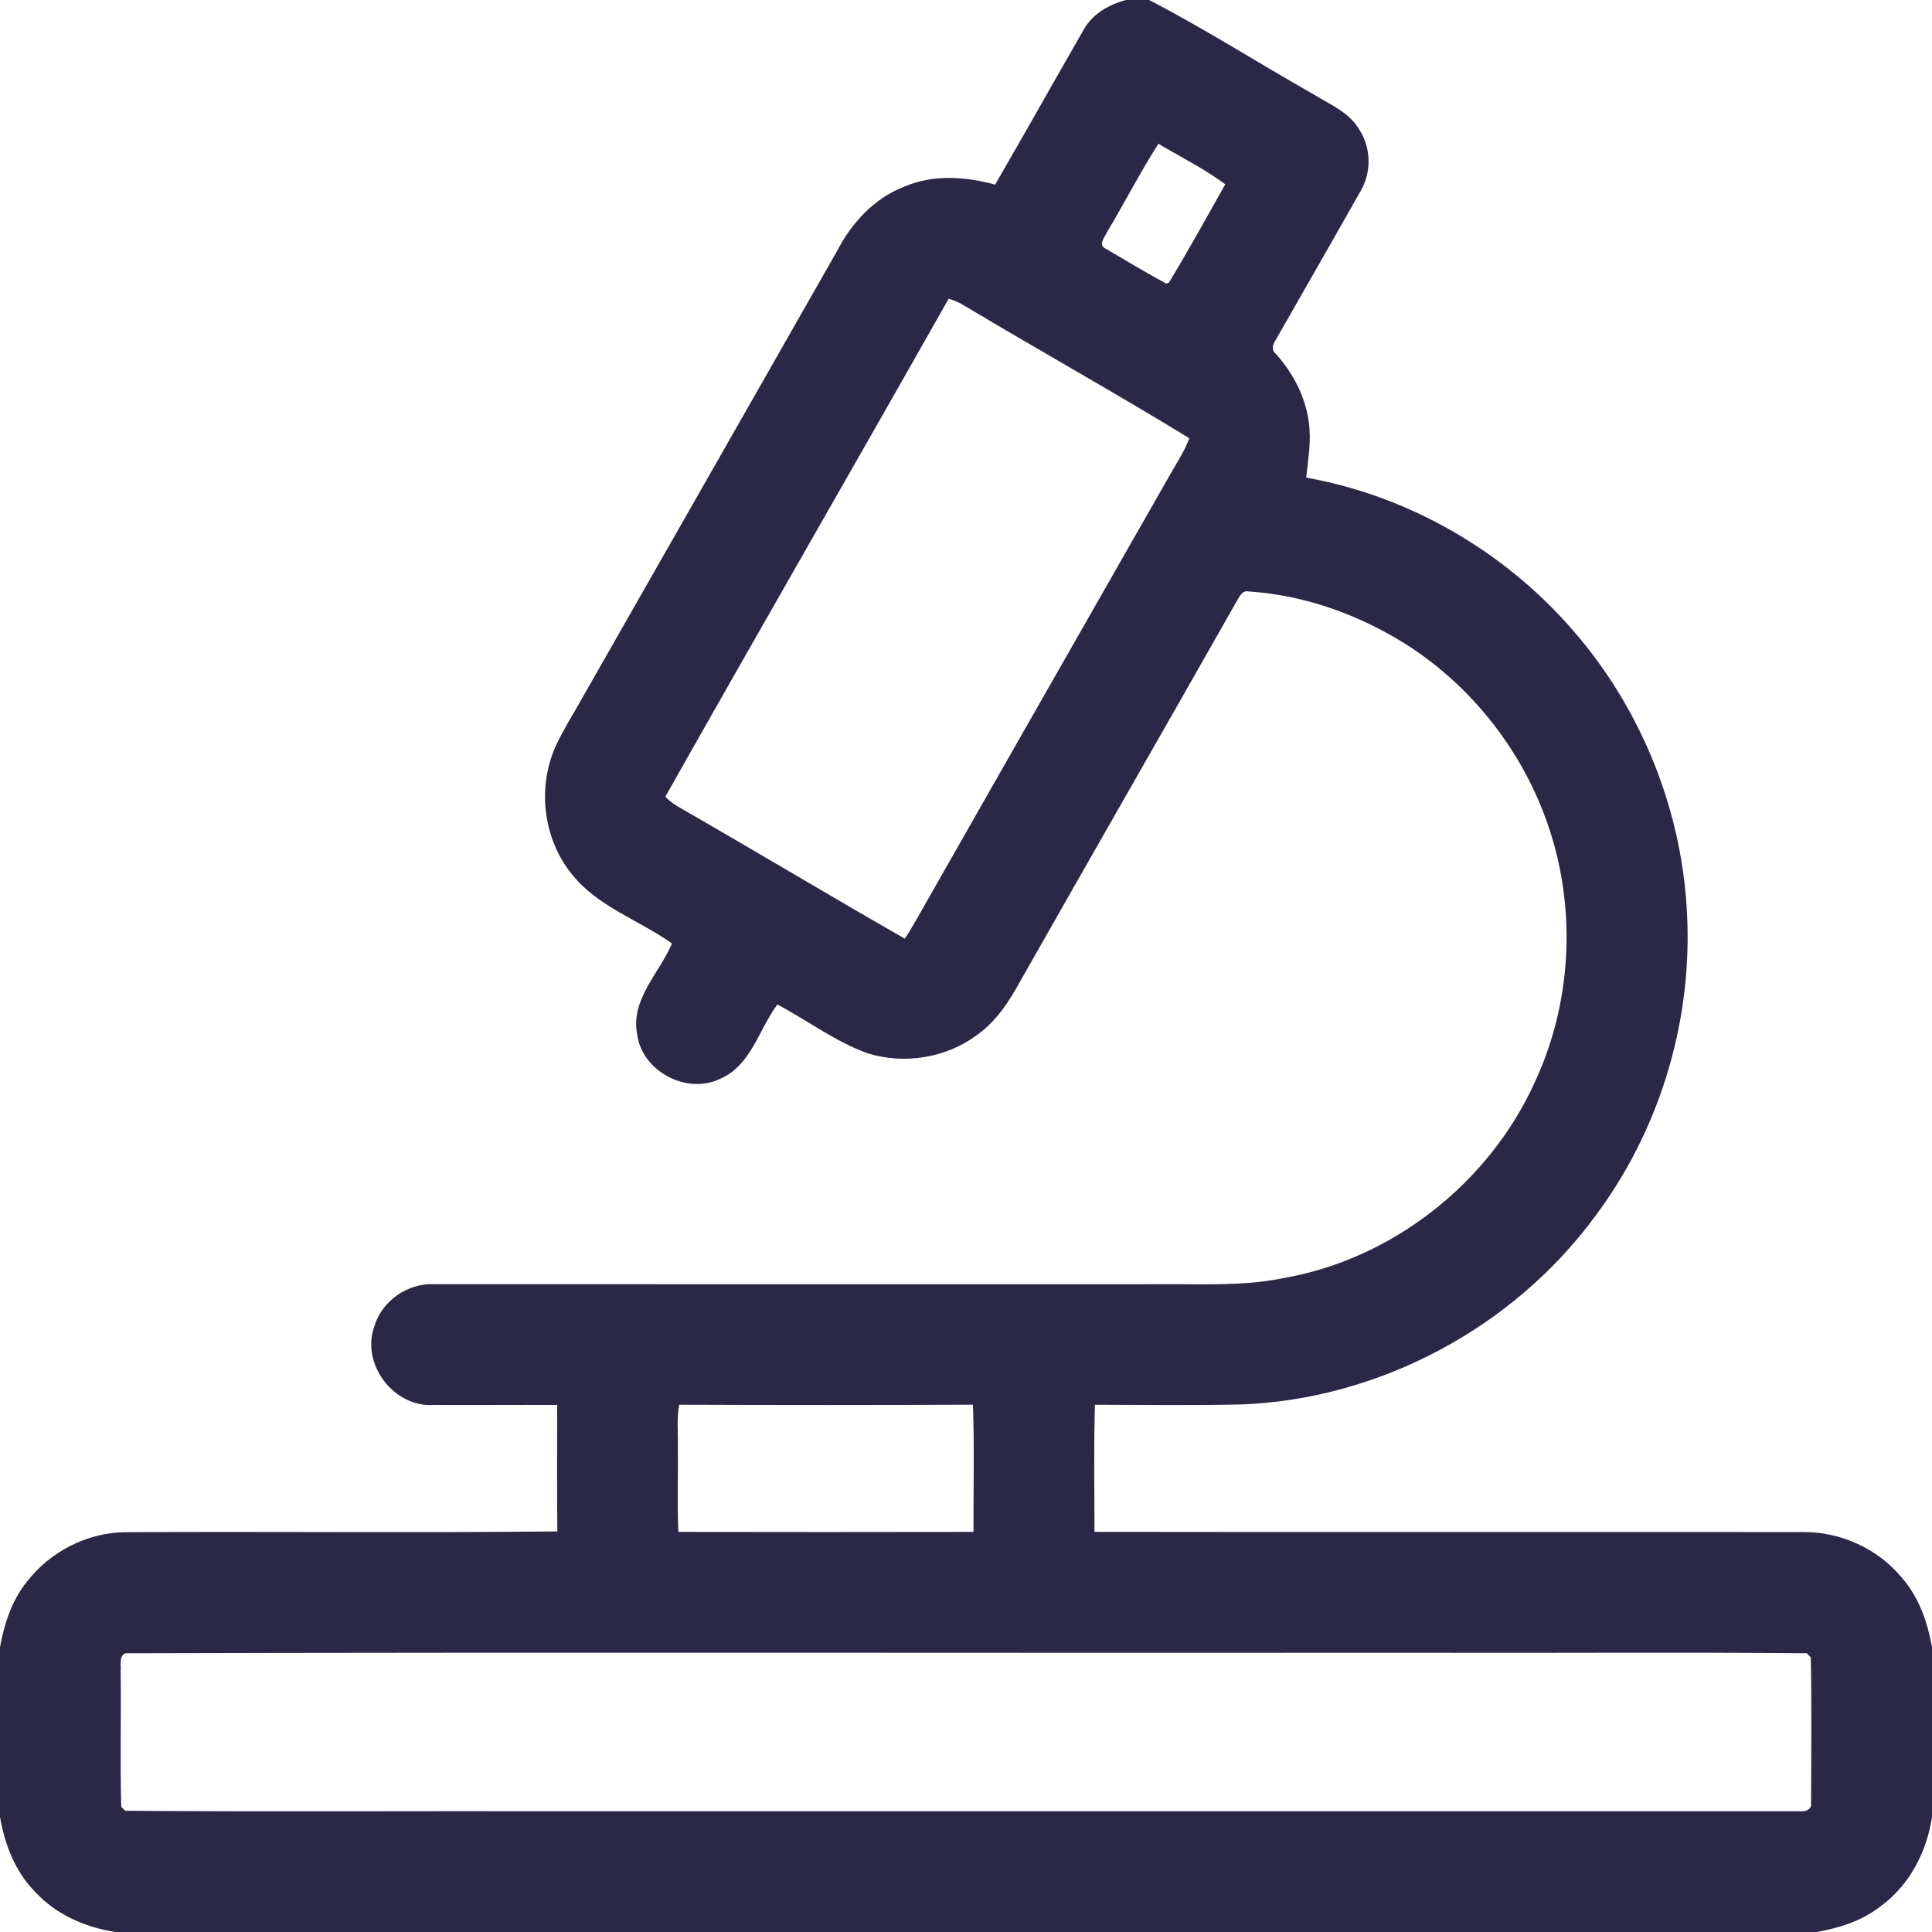 <?xml version="1.0" encoding="UTF-8" ?><!DOCTYPE svg PUBLIC "-//W3C//DTD SVG 1.1//EN" "http://www.w3.org/Graphics/SVG/1.1/DTD/svg11.dtd"><svg width="512pt" height="512pt" viewBox="0 0 512 512" version="1.1" xmlns="http://www.w3.org/2000/svg"><g id="#2b2847ff"><path fill="#2b2847" opacity="1.00" d=" M 298.42 0.00 L 304.53 0.00 C 319.37 7.69 333.50 16.71 348.03 24.96 C 352.48 27.69 357.77 29.83 360.40 34.63 C 363.39 39.42 363.44 45.77 360.57 50.63 C 353.14 63.81 345.57 76.91 338.09 90.06 C 337.28 91.25 336.83 92.80 338.16 93.83 C 342.68 98.89 345.99 105.15 346.85 111.94 C 347.56 116.82 346.65 121.71 346.16 126.57 C 373.45 131.45 398.77 146.13 416.88 167.08 C 435.35 188.27 446.27 215.92 447.16 244.03 C 448.18 271.99 439.40 300.20 422.55 322.56 C 400.82 351.97 365.52 370.80 328.95 372.20 C 316.03 372.48 303.09 372.30 290.17 372.28 C 289.84 383.50 290.06 394.73 290.05 405.96 C 352.71 406.06 415.37 405.95 478.03 406.01 C 487.87 405.97 497.66 410.44 503.95 418.04 C 508.50 423.19 510.82 429.84 512.00 436.52 L 512.00 481.45 C 510.65 490.76 505.98 499.73 498.24 505.28 C 493.40 509.06 487.44 510.94 481.46 512.00 L 30.54 512.00 C 22.67 510.77 14.96 507.45 9.48 501.53 C 4.09 496.17 1.24 488.86 0.00 481.48 L 0.00 436.52 C 1.13 430.32 3.12 424.09 7.16 419.14 C 13.25 411.25 22.95 406.23 32.94 406.05 C 71.19 405.83 109.45 406.25 147.70 405.84 C 147.58 394.67 147.65 383.50 147.66 372.33 C 136.77 372.29 125.88 372.38 115.00 372.33 C 104.31 373.07 95.49 361.39 99.27 351.31 C 101.29 344.70 108.05 340.03 114.94 340.32 C 179.29 340.35 243.64 340.33 308.00 340.33 C 318.55 340.24 329.21 340.89 339.63 338.80 C 368.78 333.89 394.63 313.60 406.77 286.72 C 415.80 267.32 417.58 244.72 411.92 224.11 C 405.95 202.20 391.59 182.74 372.39 170.61 C 359.94 162.84 345.65 157.70 330.96 156.75 C 329.33 156.36 328.60 157.86 327.93 159.00 C 308.89 192.59 289.64 226.06 270.60 259.64 C 267.64 265.07 264.22 270.47 259.12 274.13 C 250.92 280.36 239.72 282.18 229.91 279.13 C 221.35 276.03 214.00 270.45 206.02 266.19 C 201.09 272.78 199.07 282.34 190.89 285.88 C 181.95 290.22 170.09 283.89 168.83 274.01 C 167.12 264.80 174.75 257.88 178.08 250.03 C 169.29 243.76 158.29 240.28 151.45 231.55 C 143.85 222.12 142.31 208.36 147.42 197.41 C 149.28 193.40 151.67 189.66 153.82 185.81 C 176.48 146.12 199.10 106.40 221.73 66.70 C 225.56 59.22 231.57 52.58 239.54 49.51 C 247.22 46.16 255.82 46.77 263.72 48.93 C 271.58 35.35 279.26 21.66 287.08 8.05 C 289.40 3.76 293.82 1.19 298.42 0.00 M 306.99 38.10 C 302.14 45.66 298.06 53.70 293.44 61.40 C 292.83 62.76 290.87 64.95 293.03 65.91 C 298.35 69.02 303.63 72.22 309.06 75.15 L 309.78 74.89 C 314.95 66.34 319.80 57.57 324.71 48.84 C 319.18 44.72 312.91 41.64 306.99 38.10 M 251.40 79.17 C 226.49 123.21 201.20 167.05 176.33 211.11 C 177.55 212.46 179.08 213.45 180.66 214.33 C 200.44 225.69 220.00 237.43 239.79 248.76 C 242.07 245.30 244.00 241.63 246.08 238.04 C 267.45 200.45 288.92 162.91 310.34 125.33 C 312.04 122.31 314.01 119.41 315.18 116.13 C 295.59 104.15 275.53 92.94 255.82 81.16 C 254.44 80.29 252.97 79.60 251.40 79.17 M 180.01 372.27 C 179.32 375.81 179.71 379.42 179.64 383.00 C 179.73 390.65 179.46 398.31 179.77 405.97 C 205.84 406.02 231.91 406.02 257.98 405.97 C 257.96 394.74 258.23 383.49 257.84 372.26 C 231.90 372.38 205.95 372.37 180.01 372.27 M 33.20 438.13 C 31.38 439.06 32.19 441.34 31.97 442.97 C 32.13 454.91 31.79 466.86 32.13 478.80 C 32.40 479.07 32.94 479.60 33.20 479.87 C 71.79 480.18 110.40 479.91 149.00 480.00 C 258.35 480.00 367.69 480.00 477.04 480.00 C 478.33 480.21 480.14 479.56 479.95 477.95 C 479.98 465.04 480.15 452.11 479.87 439.21 C 479.60 438.94 479.06 438.40 478.80 438.13 C 444.87 437.82 410.93 438.10 377.00 438.00 C 262.40 438.09 147.79 437.82 33.20 438.13 Z" /></g></svg>